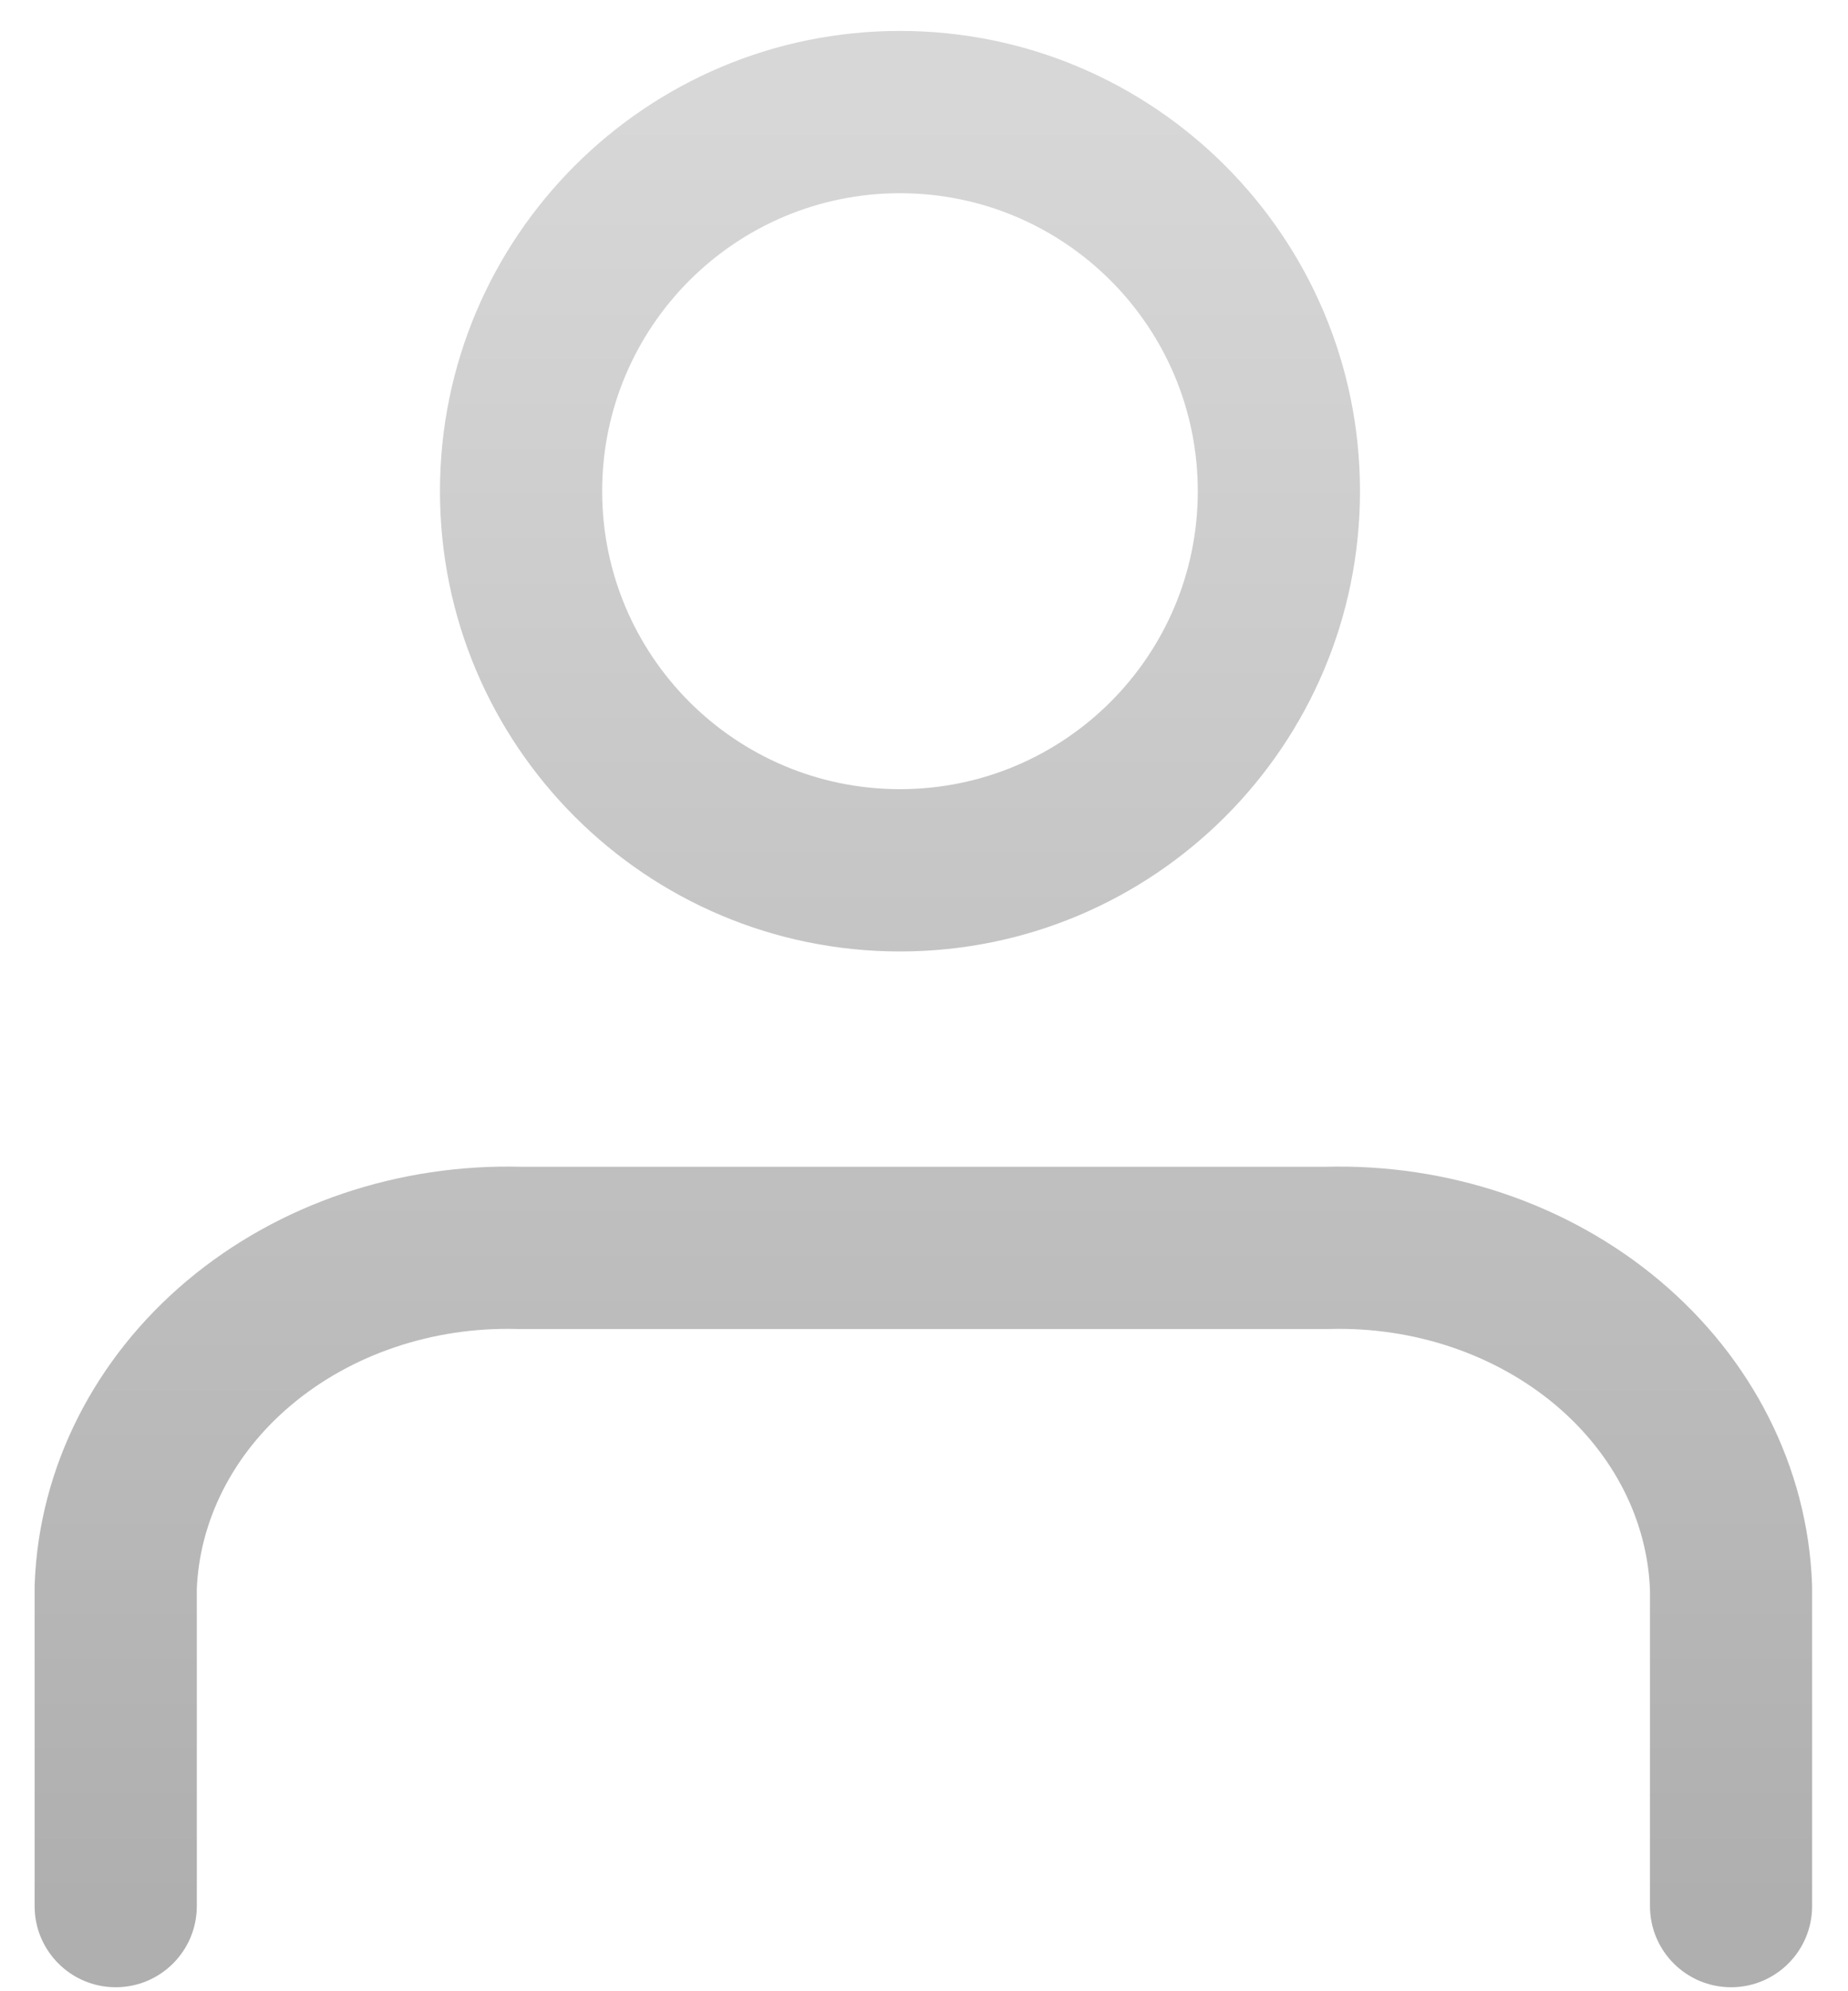 <svg width="26" height="28" viewBox="0 0 26 28" fill="none" xmlns="http://www.w3.org/2000/svg">
<path d="M23.214 26.803C23.214 27.433 23.724 27.944 24.355 27.944C24.985 27.944 25.495 27.433 25.495 26.803H23.214ZM24.355 22.319H25.495C25.495 22.305 25.495 22.291 25.494 22.277L24.355 22.319ZM18.673 17.547V18.688C18.684 18.688 18.694 18.688 18.704 18.688L18.673 17.547ZM7.309 17.547L7.278 18.688C7.288 18.688 7.299 18.688 7.309 18.688V17.547ZM1.628 22.319L0.488 22.277C0.487 22.291 0.487 22.305 0.487 22.319H1.628ZM0.487 26.803C0.487 27.433 0.998 27.944 1.628 27.944C2.258 27.944 2.769 27.433 2.769 26.803H0.487ZM16.852 6.907C16.852 9.221 14.976 11.097 12.662 11.097V13.379C16.236 13.379 19.134 10.481 19.134 6.907H16.852ZM12.662 11.097C10.348 11.097 8.472 9.221 8.472 6.907H6.19C6.19 10.481 9.088 13.379 12.662 13.379V11.097ZM8.472 6.907C8.472 4.593 10.348 2.717 12.662 2.717V0.435C9.088 0.435 6.19 3.333 6.19 6.907H8.472ZM12.662 2.717C14.976 2.717 16.852 4.593 16.852 6.907H19.134C19.134 3.333 16.236 0.435 12.662 0.435V2.717ZM25.495 26.803V22.319H23.214V26.803H25.495ZM25.494 22.277C25.434 20.626 24.644 19.095 23.35 18.008L21.883 19.755C22.718 20.457 23.179 21.399 23.214 22.361L25.494 22.277ZM23.35 18.008C22.06 16.924 20.366 16.36 18.642 16.407L18.704 18.688C19.901 18.655 21.043 19.05 21.883 19.755L23.35 18.008ZM18.673 16.407H7.309V18.688H18.673V16.407ZM7.341 16.407C5.617 16.36 3.923 16.924 2.632 18.008L4.1 19.755C4.94 19.05 6.082 18.655 7.278 18.688L7.341 16.407ZM2.632 18.008C1.338 19.095 0.548 20.626 0.488 22.277L2.768 22.361C2.803 21.399 3.264 20.457 4.1 19.755L2.632 18.008ZM0.487 22.319V26.803H2.769V22.319H0.487Z" fill="url(#paint0_linear_279_8106)"/>
<defs>
<linearGradient id="paint0_linear_279_8106" x1="12.991" y1="1.576" x2="12.991" y2="26.803" gradientUnits="userSpaceOnUse">
<stop stop-color="#D7D7D7"/>
<stop offset="1" stop-color="#AFAFAF"/>
</linearGradient>
</defs>
</svg>
